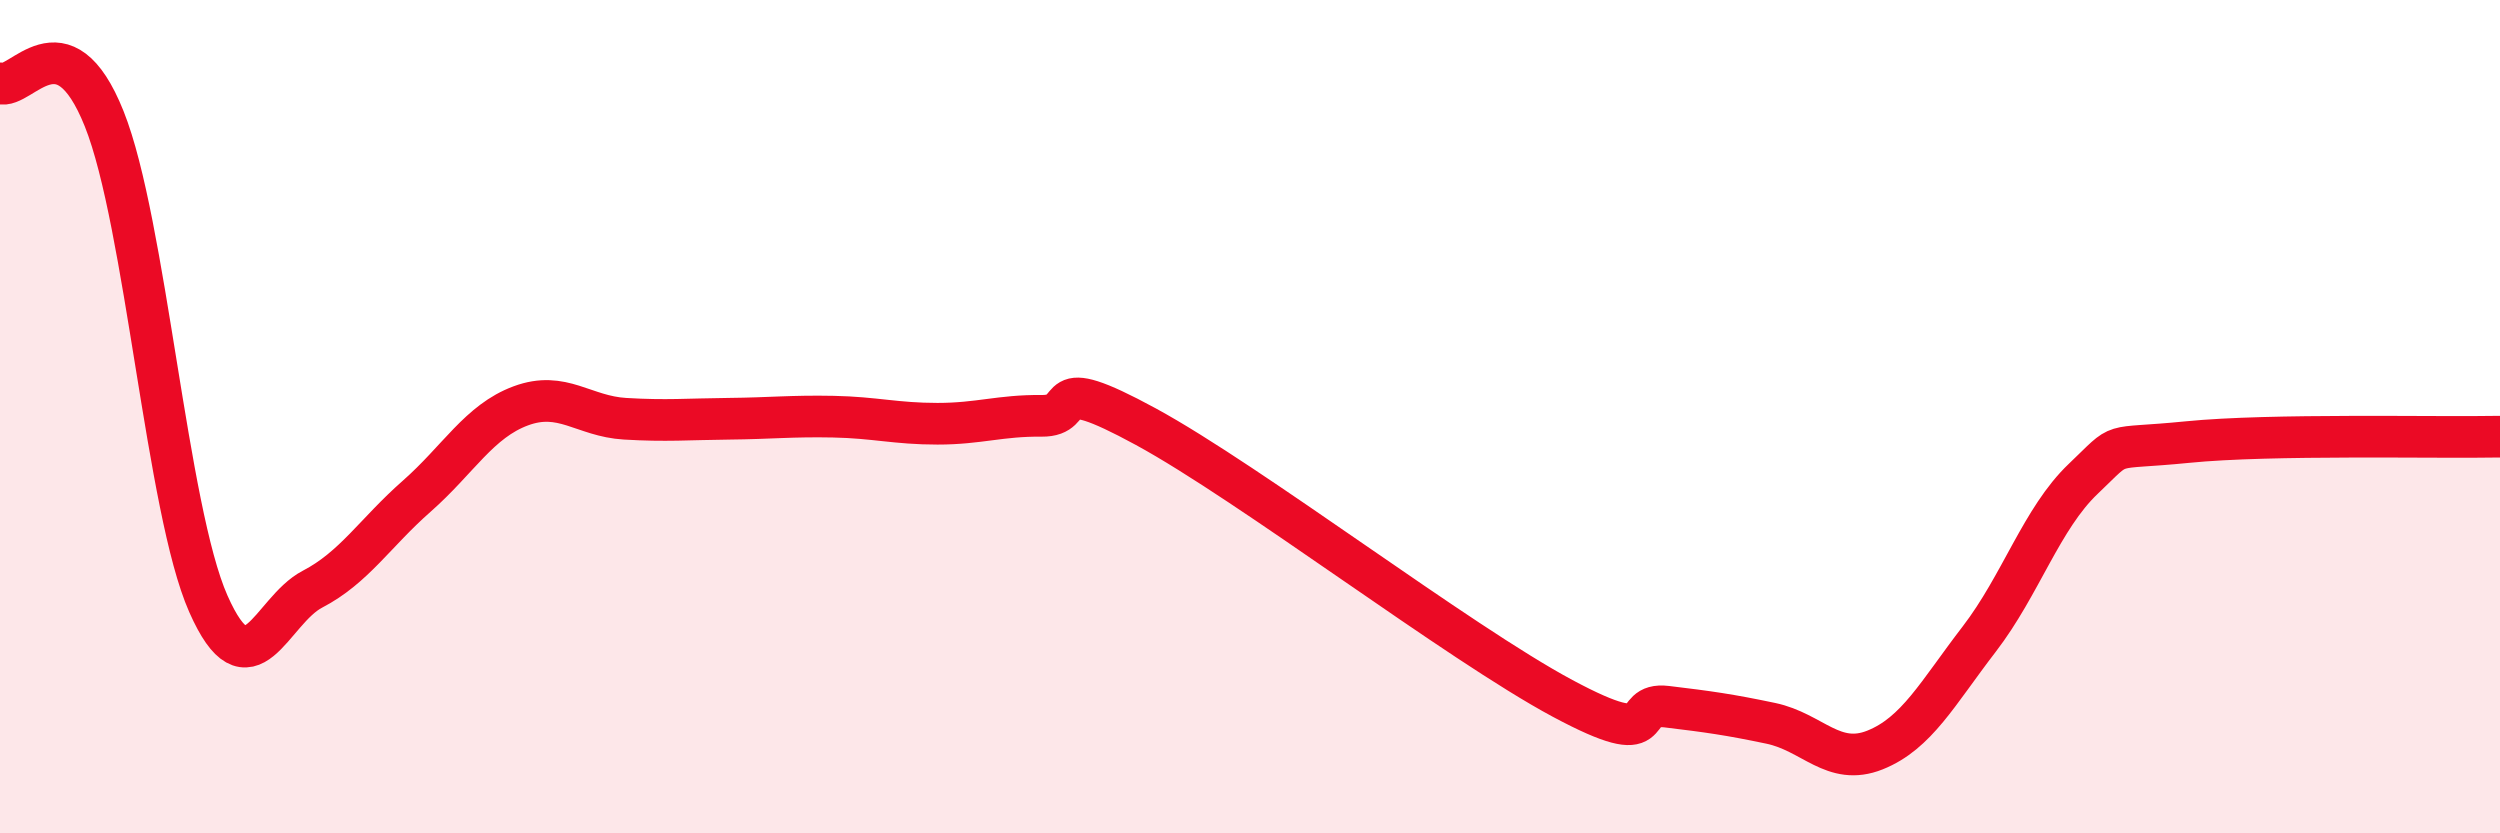 
    <svg width="60" height="20" viewBox="0 0 60 20" xmlns="http://www.w3.org/2000/svg">
      <path
        d="M 0,2 C 0.5,2.17 1.5,0.35 2.5,2.85 C 3.5,5.35 4,12.23 5,14.49 C 6,16.75 6.5,14.66 7.5,14.14 C 8.5,13.62 9,12.79 10,11.91 C 11,11.03 11.5,10.11 12.5,9.74 C 13.5,9.37 14,9.99 15,10.05 C 16,10.11 16.5,10.06 17.5,10.05 C 18.5,10.04 19,9.98 20,10 C 21,10.02 21.5,10.17 22.5,10.17 C 23.5,10.17 24,9.97 25,9.98 C 26,9.99 25,8.88 27.5,10.24 C 30,11.6 35,15.42 37.5,16.76 C 40,18.1 39,16.84 40,16.96 C 41,17.08 41.5,17.15 42.5,17.36 C 43.5,17.57 44,18.4 45,18 C 46,17.6 46.5,16.64 47.5,15.34 C 48.5,14.04 49,12.44 50,11.49 C 51,10.54 50.5,10.81 52.5,10.61 C 54.5,10.41 58.5,10.51 60,10.48L60 20L0 20Z"
        fill="#EB0A25"
        opacity="0.1"
        stroke-linecap="round"
        stroke-linejoin="round"
      />
      <path
        d="M 0,2 C 0.5,2.17 1.5,0.35 2.5,2.85 C 3.5,5.35 4,12.23 5,14.49 C 6,16.75 6.5,14.66 7.5,14.14 C 8.5,13.62 9,12.79 10,11.91 C 11,11.03 11.5,10.11 12.5,9.74 C 13.5,9.37 14,9.99 15,10.05 C 16,10.11 16.5,10.06 17.5,10.05 C 18.5,10.04 19,9.98 20,10 C 21,10.02 21.5,10.17 22.5,10.17 C 23.5,10.17 24,9.97 25,9.98 C 26,9.99 25,8.88 27.5,10.24 C 30,11.6 35,15.42 37.5,16.76 C 40,18.1 39,16.84 40,16.96 C 41,17.08 41.5,17.15 42.5,17.36 C 43.5,17.57 44,18.4 45,18 C 46,17.6 46.5,16.64 47.5,15.34 C 48.5,14.04 49,12.44 50,11.49 C 51,10.54 50.5,10.81 52.5,10.61 C 54.5,10.41 58.5,10.51 60,10.48"
        stroke="#EB0A25"
        stroke-width="1"
        fill="none"
        stroke-linecap="round"
        stroke-linejoin="round"
      />
    </svg>
  